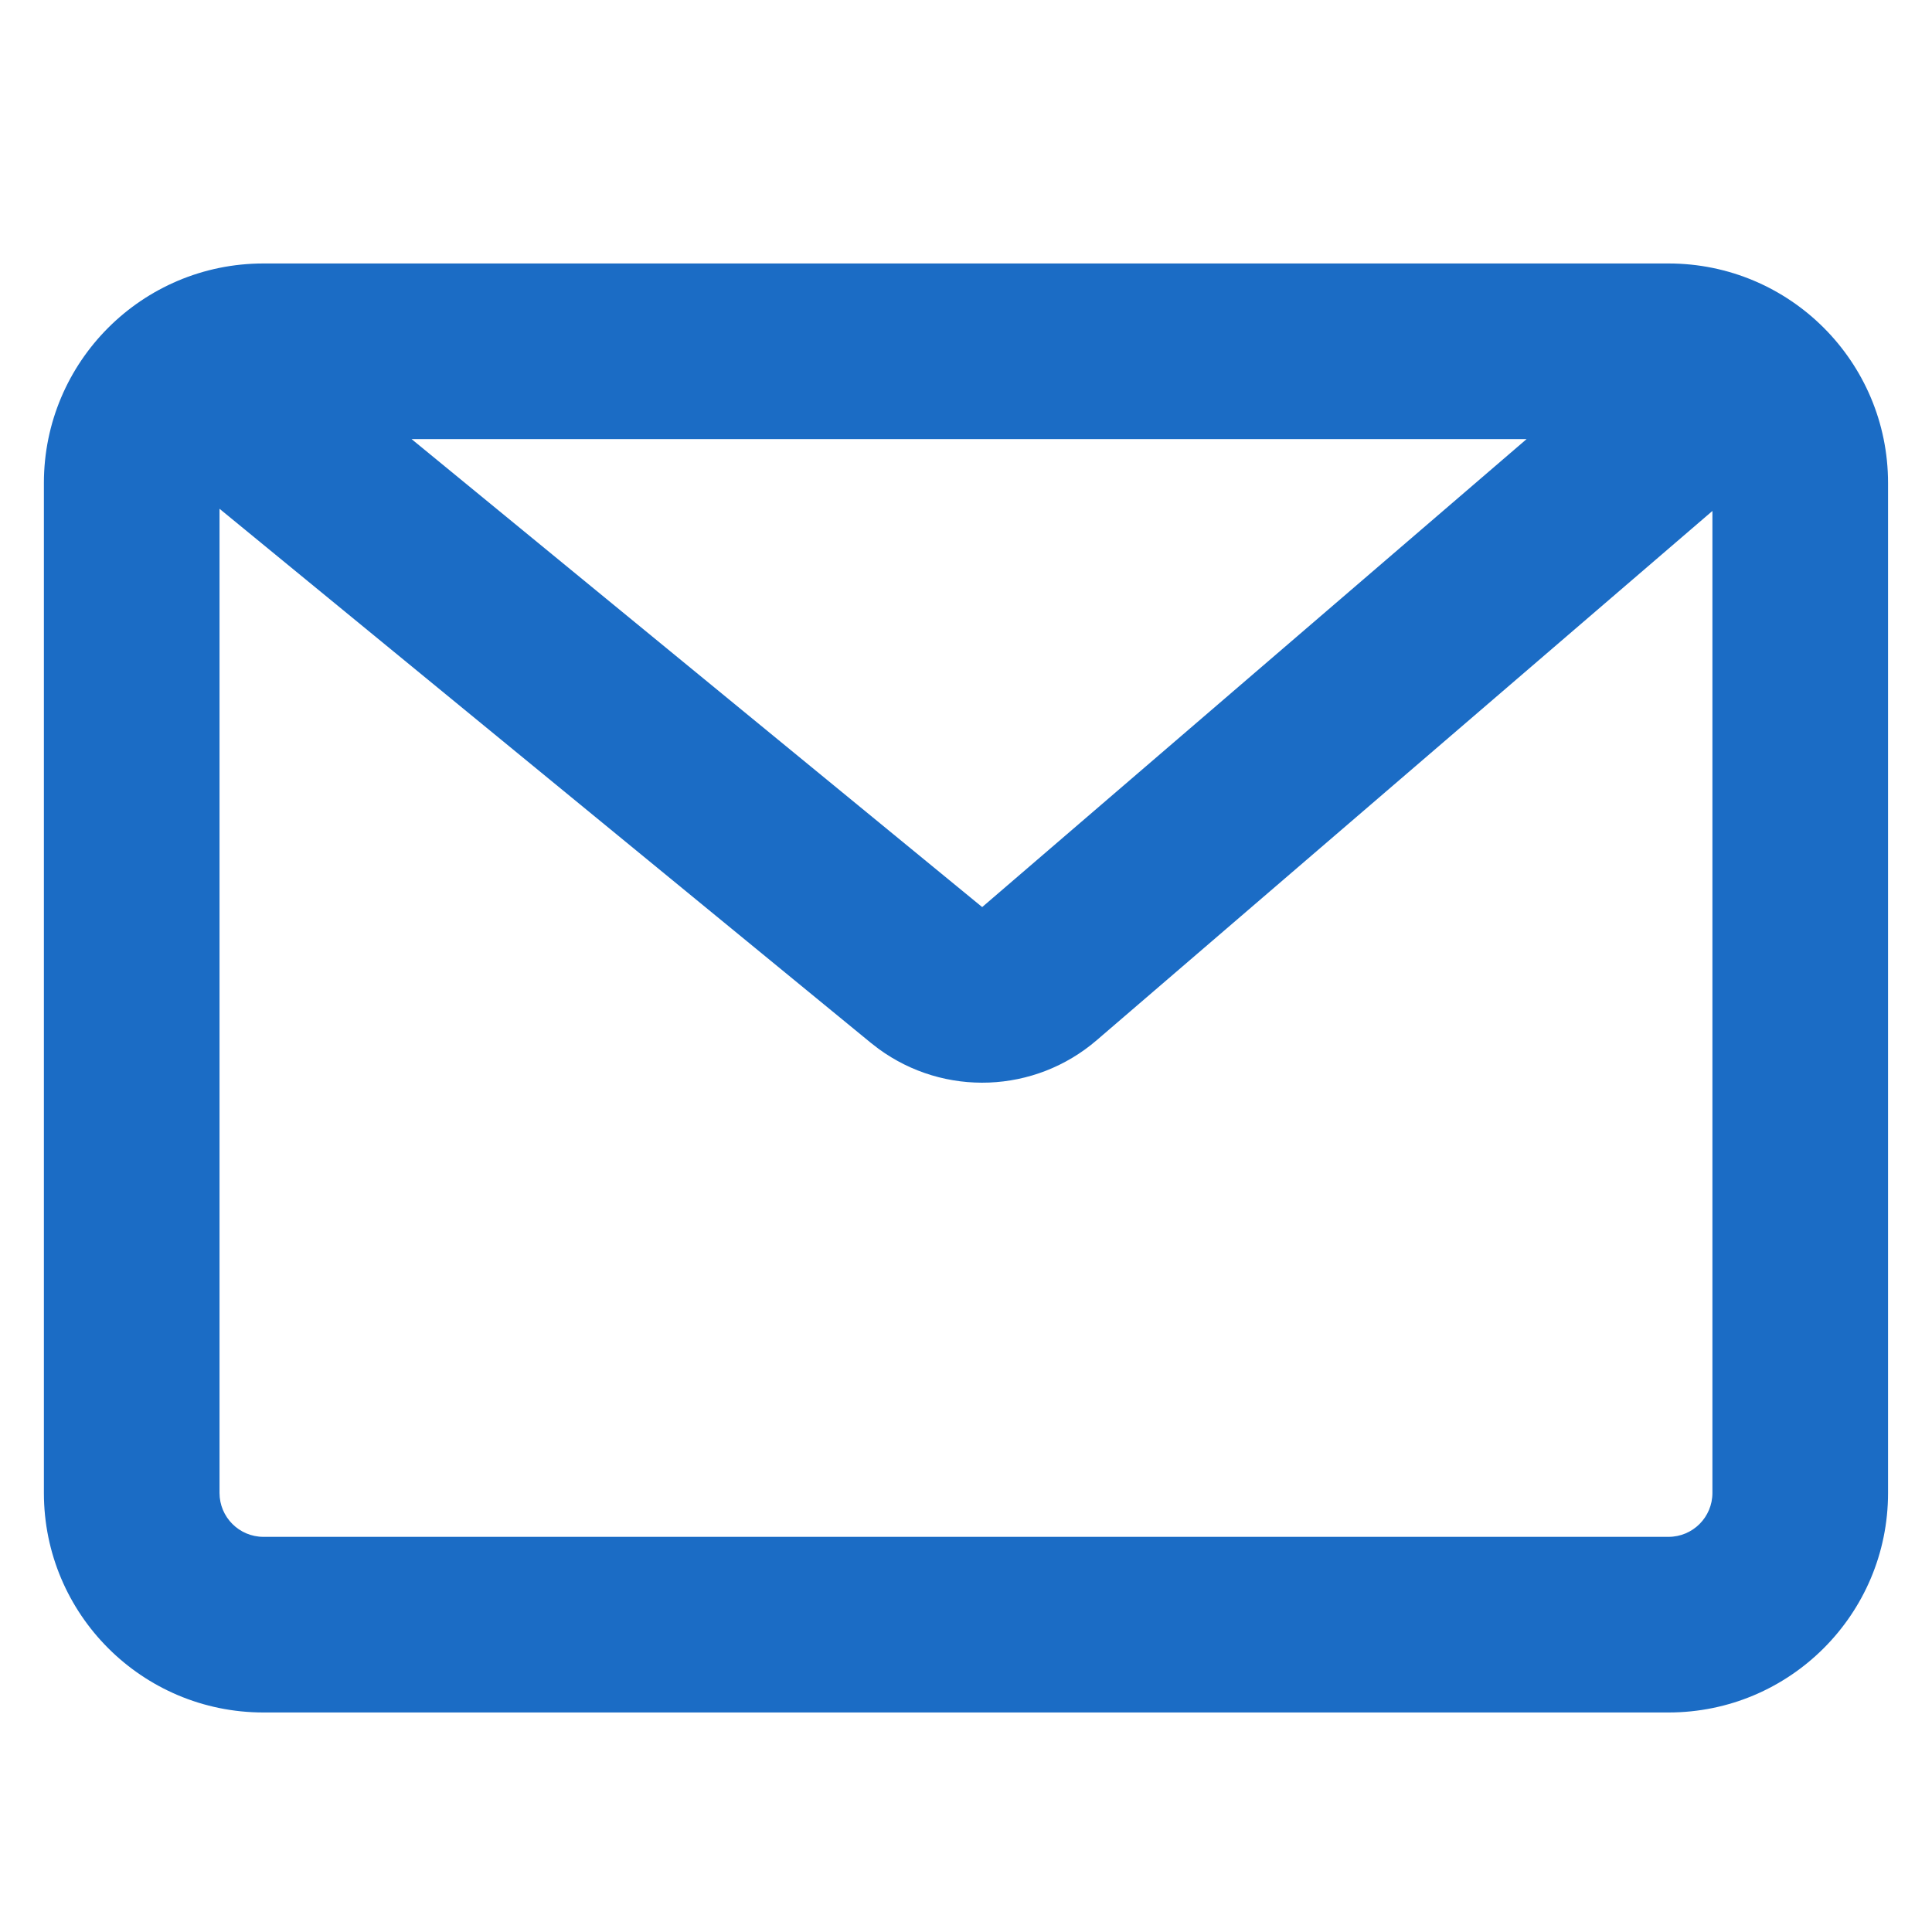 <?xml version="1.0" encoding="UTF-8"?><svg version="1.1" width="32px" height="32px" viewBox="0 0 32.0 32.0" xmlns="http://www.w3.org/2000/svg" xmlns:xlink="http://www.w3.org/1999/xlink"><defs><clipPath id="i0"><path d="M1920,0 L1920,3542 L0,3542 L0,0 L1920,0 Z"></path></clipPath><clipPath id="i1"><path d="M26.909,1.77635684e-15 C28.917,1.77635684e-15 30.545,1.628 30.545,3.636 L30.545,20.364 C30.545,22.372 28.917,24 26.909,24 L3.636,24 C1.628,24 0,22.372 0,20.364 L0,3.636 C0,1.628 1.628,1.77635684e-15 3.636,1.77635684e-15 L26.909,1.77635684e-15 Z M2.909,4.063 L2.909,20.364 C2.909,20.765 3.235,21.091 3.636,21.091 L26.909,21.091 C27.311,21.091 27.636,20.765 27.636,20.364 L27.636,4.099 L17.438,12.865 C16.413,13.747 14.916,13.806 13.825,13.008 L13.697,12.909 L2.909,4.063 Z M24.558,2.909 L6.09,2.909 L15.541,10.66 L24.558,2.909 Z"></path></clipPath></defs><g transform="translate(-1341.0 -891.0)"><g clip-path="url(#i0)"><g transform="translate(1326.5 867.0)"><g transform="translate(14.5 24.0)"><g transform="translate(0.727 4.364)"><g clip-path="url(#i1)"><polygon points="0,1.77635684e-15 30.545,1.77635684e-15 30.545,24 0,24 0,1.77635684e-15" stroke="none" fill="#1B6CC5"></polygon></g></g></g></g></g></g></svg>